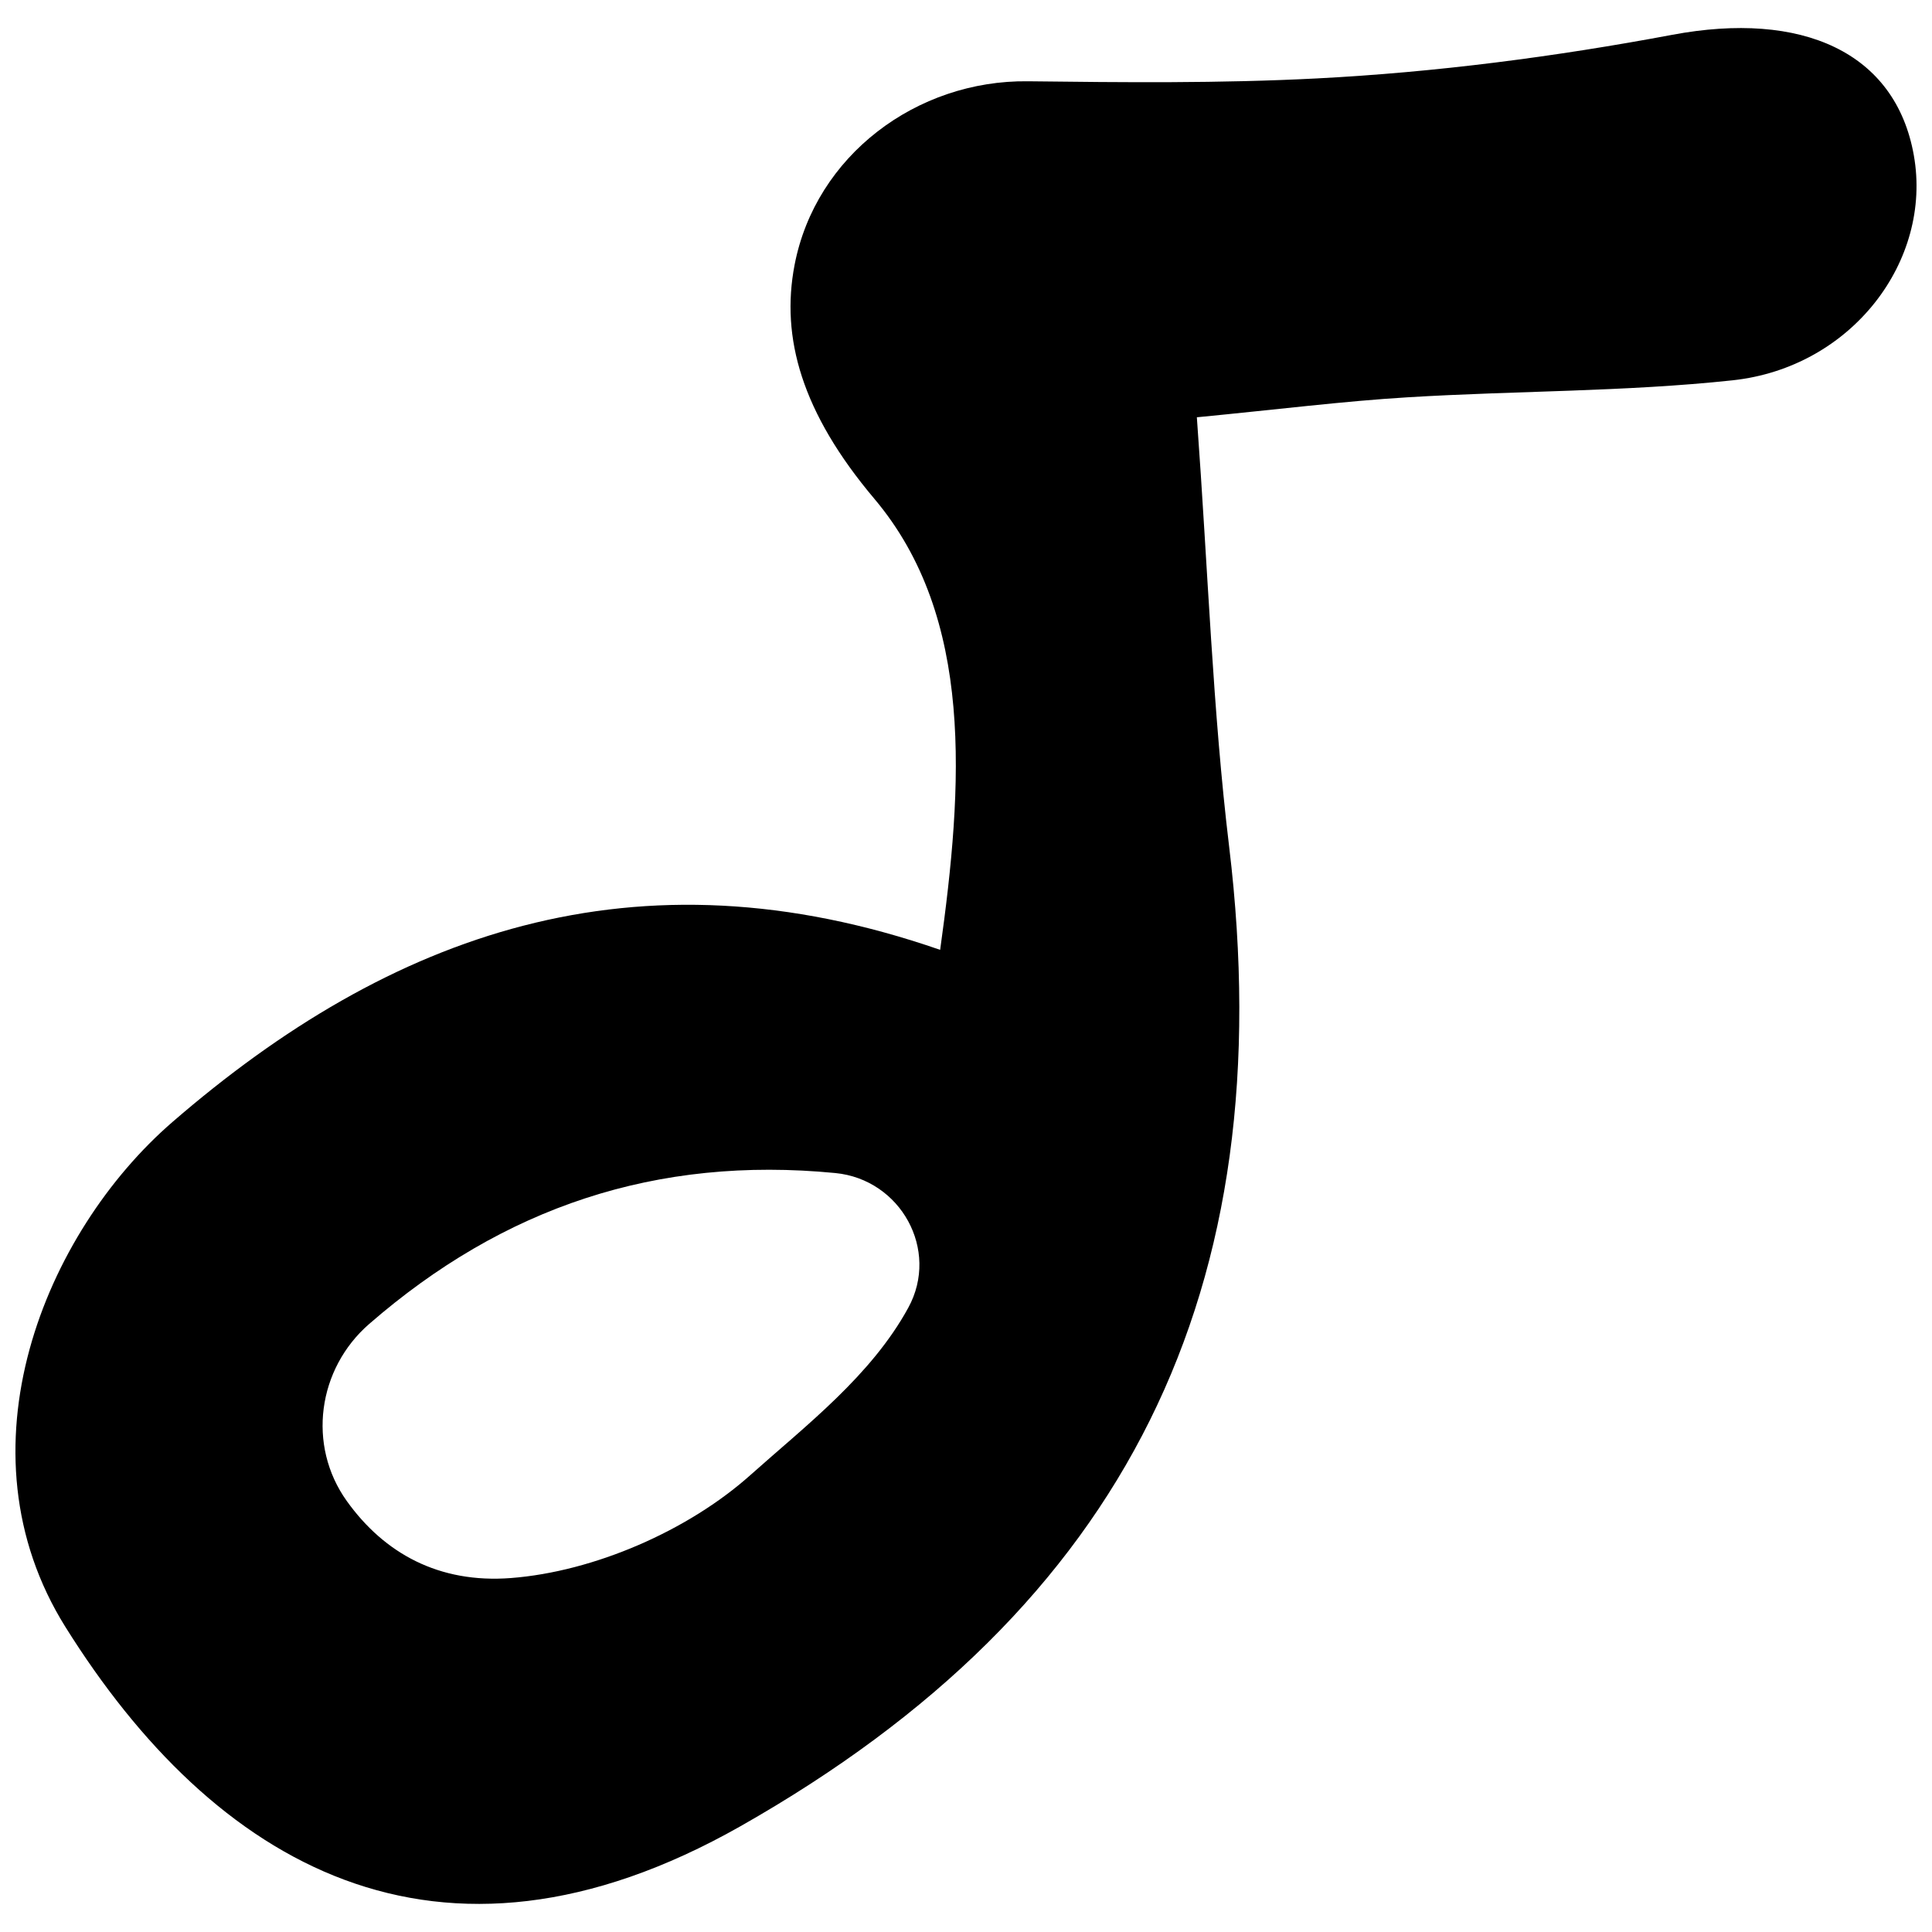 <?xml version="1.0" encoding="UTF-8"?>
<!-- Uploaded to: ICON Repo, www.iconrepo.com, Generator: ICON Repo Mixer Tools -->
<svg width="800px" height="800px" version="1.1" viewBox="144 144 512 512" xmlns="http://www.w3.org/2000/svg">
 <defs>
  <clipPath id="a">
   <path d="m148.09 151h503.81v498h-503.81z"/>
  </clipPath>
 </defs>
 <g clip-path="url(#a)">
  <path d="m461.18 254.59c3.004 41.246 4.211 77.703 8.555 113.78 14.137 117.42-27.031 201.52-129.52 259.61-80.383 45.555-139.64 9.941-178.88-52.824-29.332-46.926-5.512-104.5 28.395-133.84 57.691-49.918 122.69-73.605 203.42-45.594 6.062-43.543 9.145-88.02-17.438-119.54-19.242-22.812-24.844-42.688-21.145-61.953 5.562-28.984 32.34-49.051 61.848-48.691 25.148 0.301 50.883 0.57 76.539-0.754 31.543-1.629 63.156-5.734 94.207-11.559 34.344-6.445 59.176 4.543 64.027 31.957 4.953 27.992-16.512 56.215-48.02 59.602-28.52 3.062-57.391 2.75-86.066 4.5-16.984 1.027-33.902 3.164-55.93 5.301zm-219.31 240.24c-13.715 11.914-16.531 32.203-5.953 46.977 9.941 13.879 24.441 21.852 43.469 20.391 22.027-1.691 46.965-12.539 63.48-27.293 14.73-13.156 32.023-26.355 41.855-44.371 8.34-15.281-2.039-33.992-19.367-35.668-47.395-4.598-87.93 9.074-123.48 39.965z"/>
 </g>
</svg>